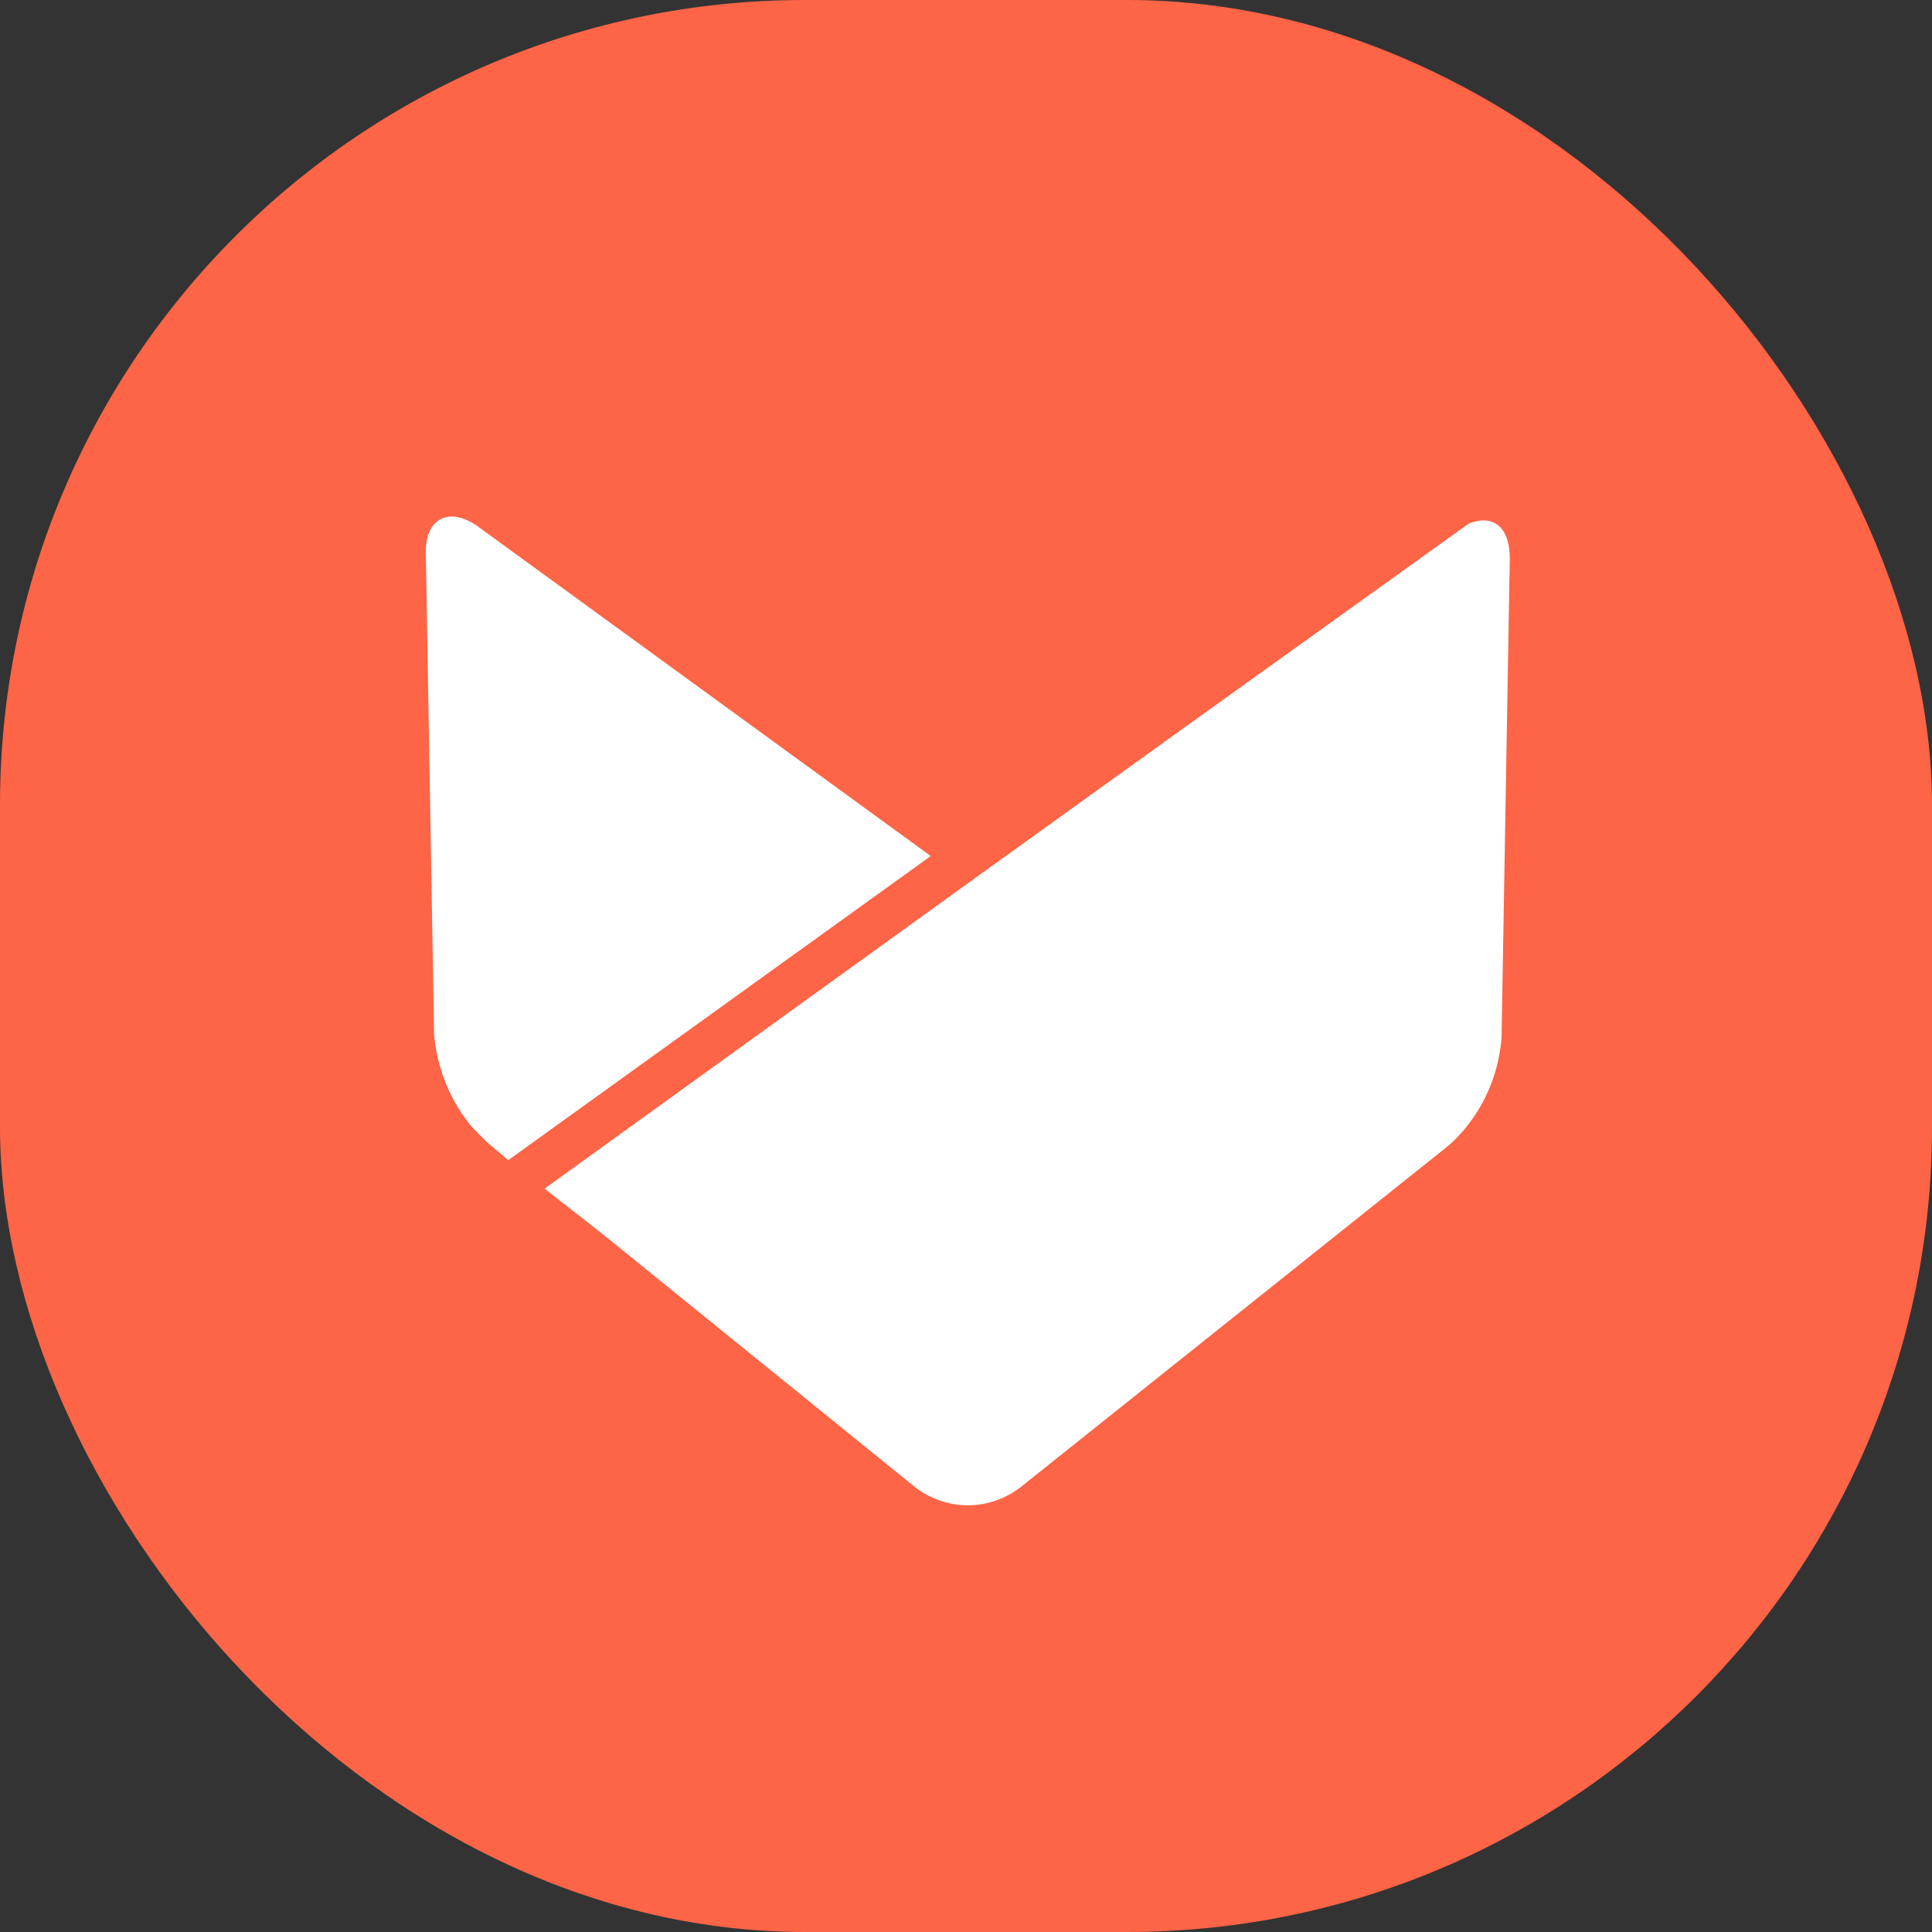<svg width="24" height="24" fill="none" xmlns="http://www.w3.org/2000/svg"><rect width="100%" height="100%" fill="#333333" stroke="none"/><g clip-path="url(#clip0_1904_37648)"><rect width="24" height="24" rx="10" fill="#FE6446"/><path d="M5.863 14.001a2.085 2.085 0 01-.471-1.156L5.29 6.897c-.021-.453.286-.62.655-.351l5.617 4.088-5.248 3.778-.266-.225-.182-.183L5.863 14zm12.79-1.115c-.04.516-.266.992-.655 1.342l-5.33 4.254c-.388.29-.901.29-1.291 0l-3.874-3.138-.738-.578 5.267-3.8 2.583-1.858 3.629-2.603c.308-.123.511.042.511.434l-.102 5.947z" fill="#fff"/></g><defs><clipPath id="clip0_1904_37648"><path fill="#fff" d="M0 0h24v24H0z"/></clipPath></defs></svg>
